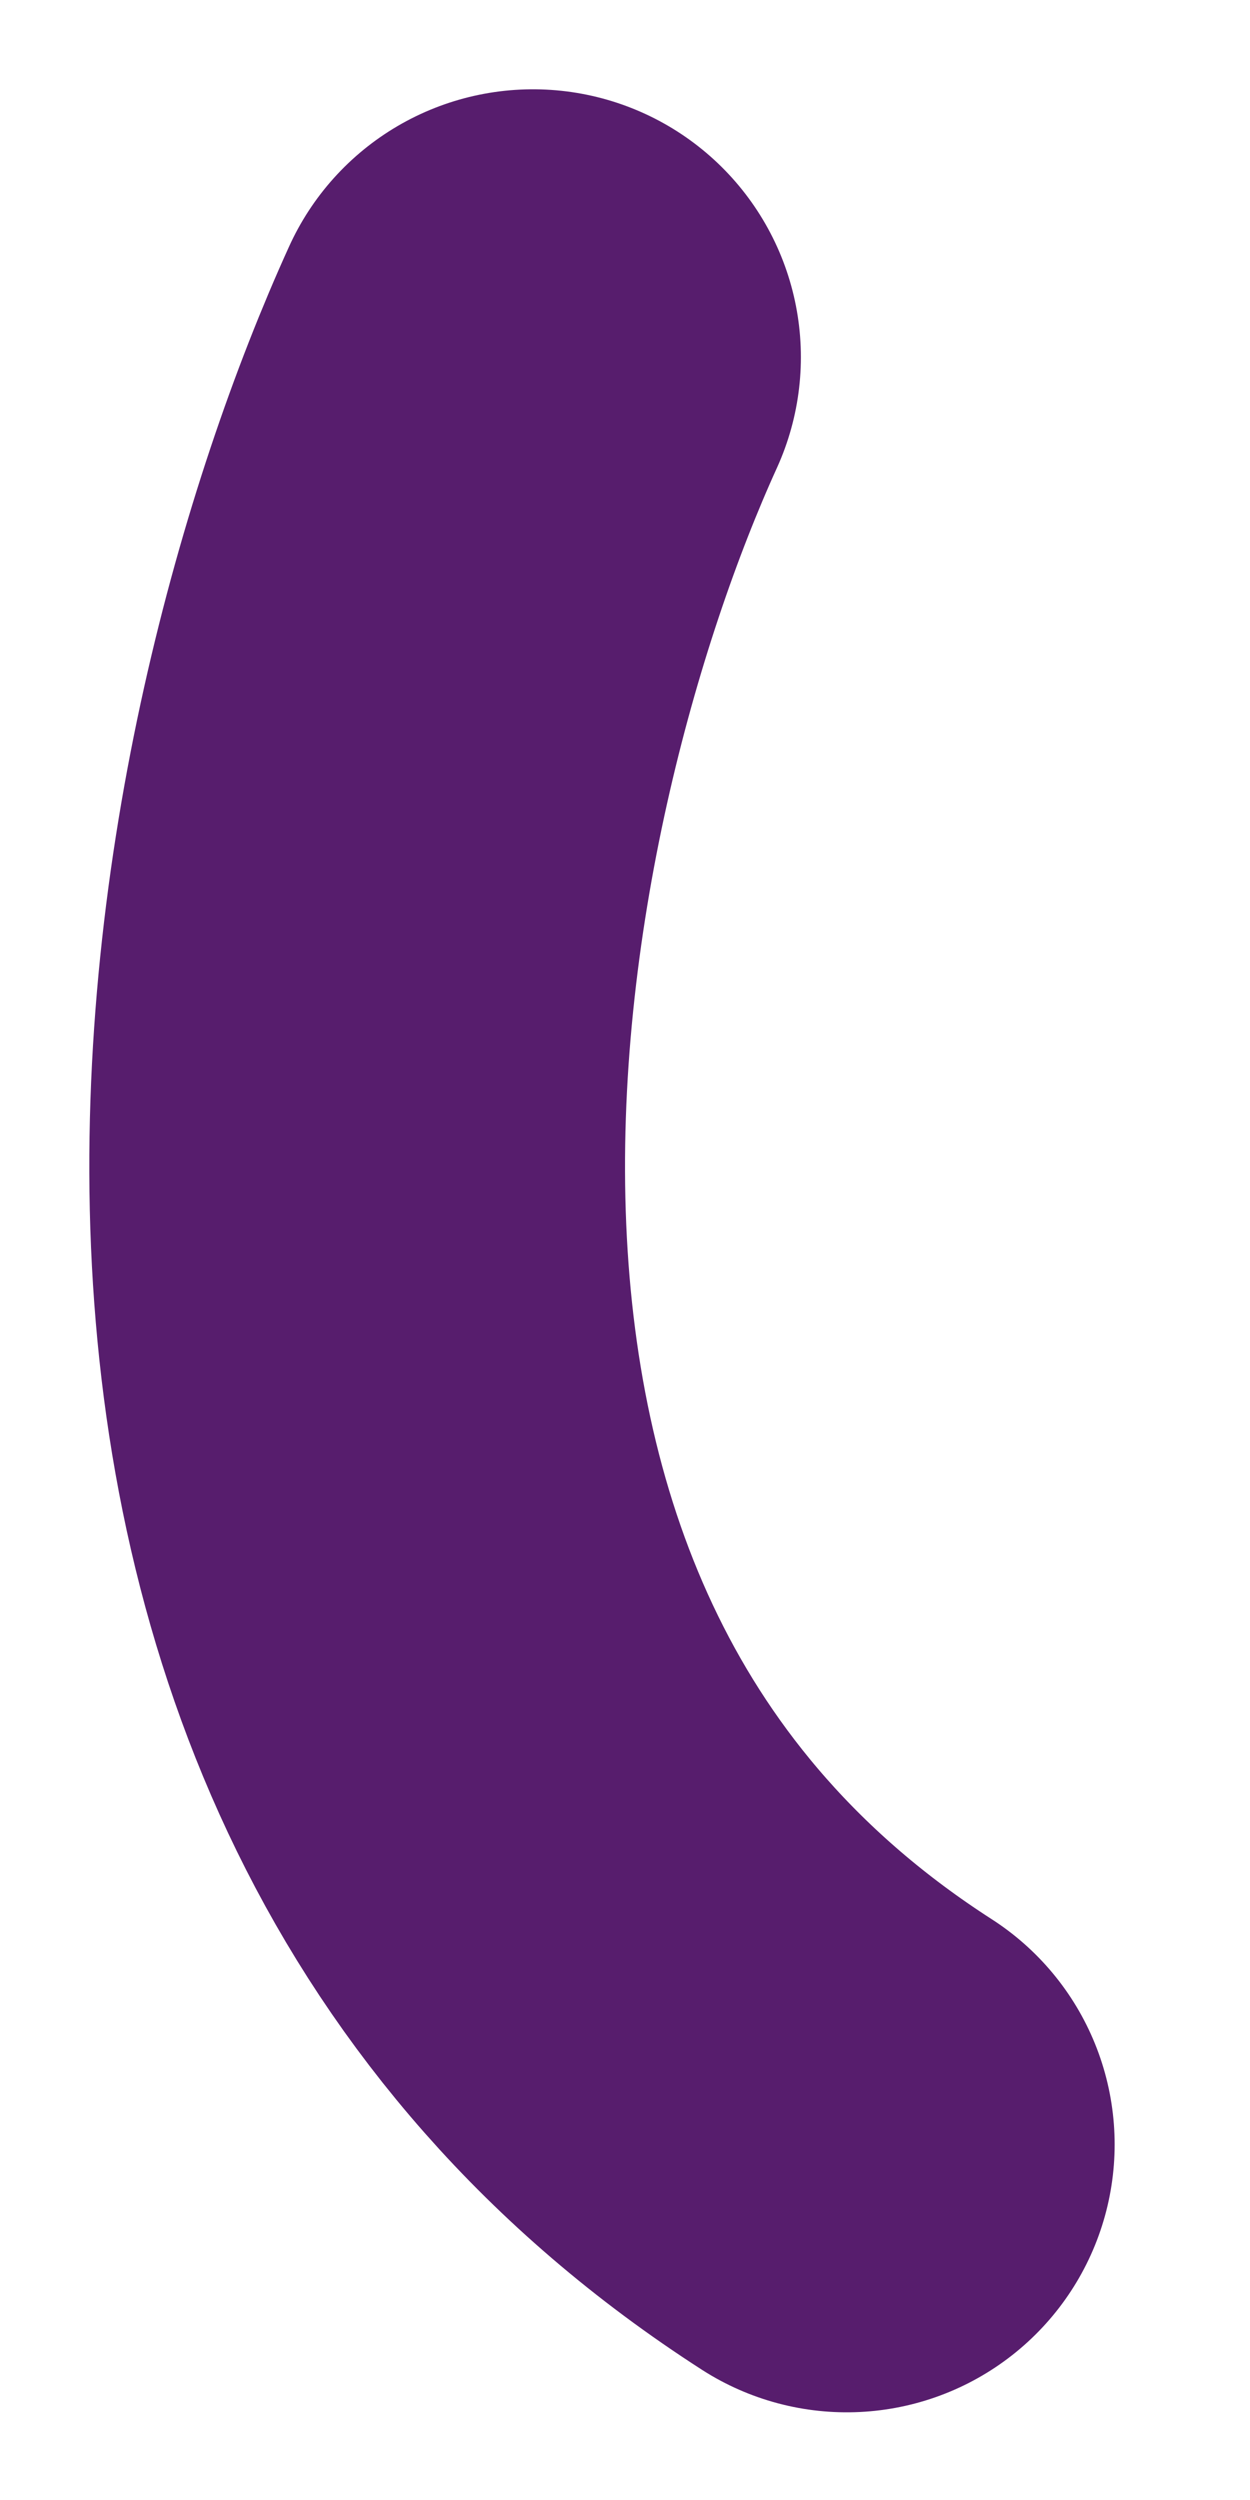 <?xml version="1.0" encoding="utf-8"?>
<svg xmlns="http://www.w3.org/2000/svg" fill="none" height="100%" overflow="visible" preserveAspectRatio="none" style="display: block;" viewBox="0 0 7 14" width="100%">
<path d="M2.985 2C1.943 4.29 0.837 9.497 4.742 12.009" id="Vector" stroke="#571D6D" stroke-linecap="round" stroke-width="3"/>
</svg>